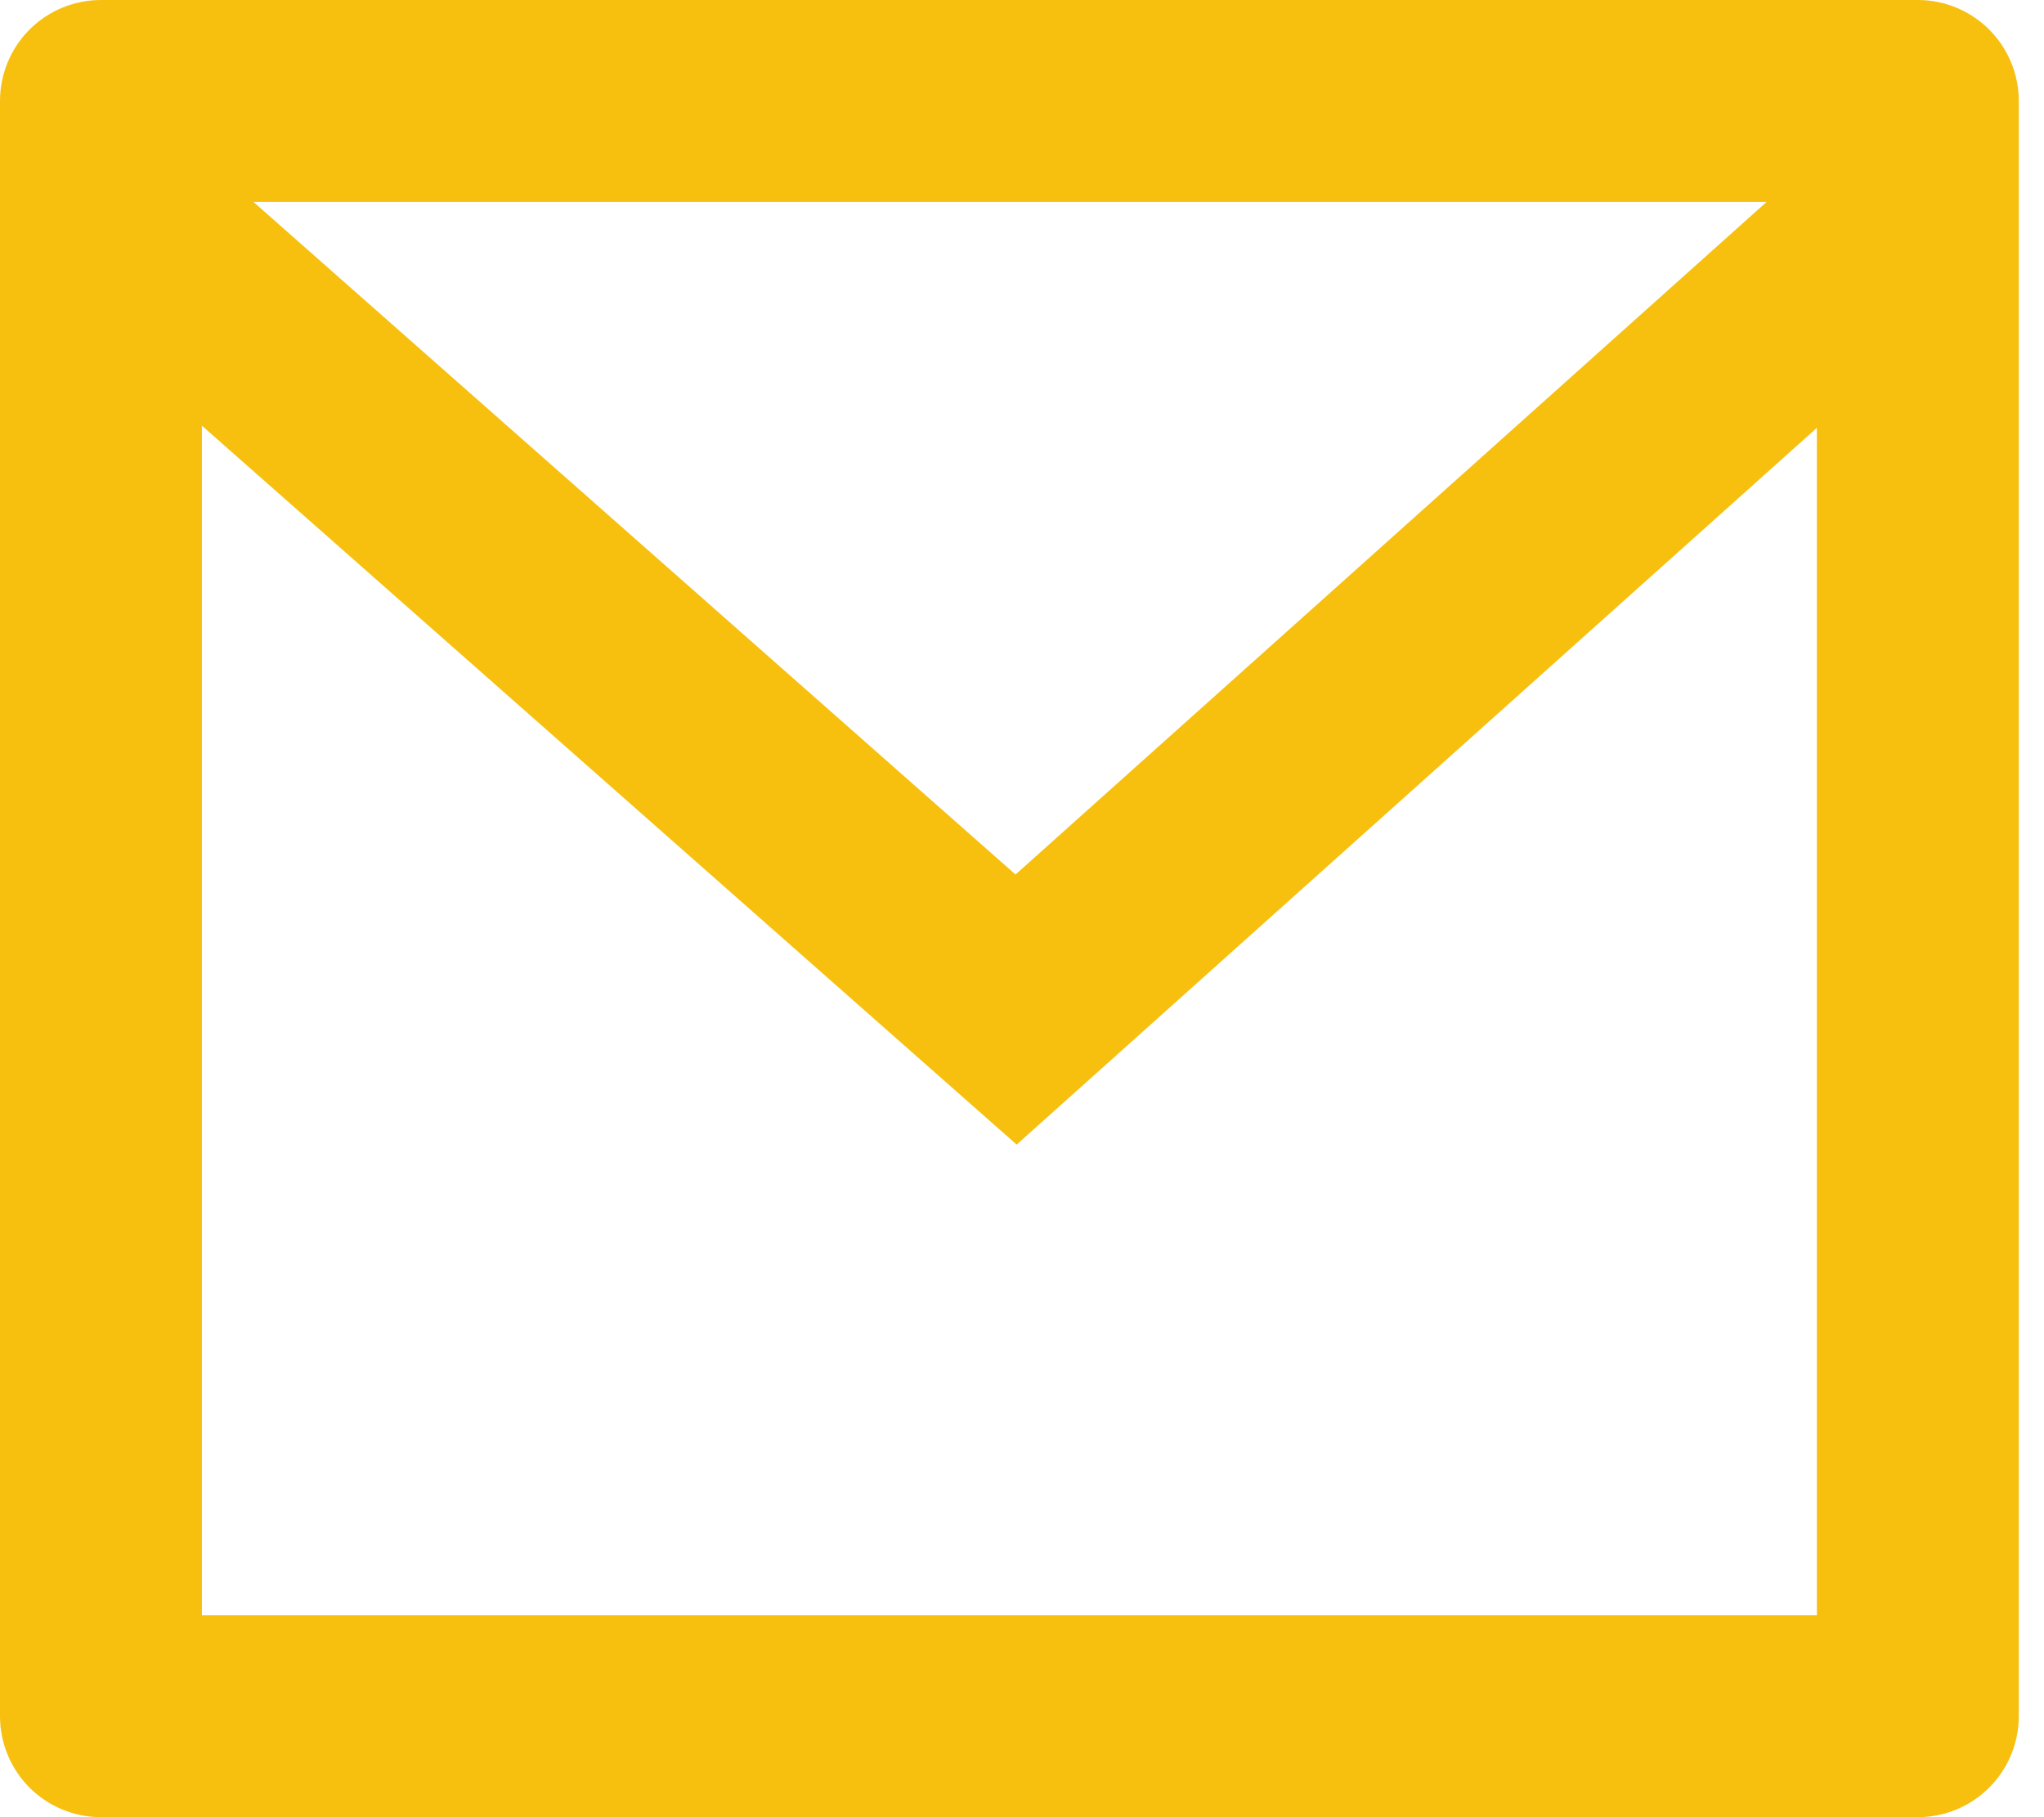 <svg width="18" height="16" viewBox="0 0 18 16" fill="none" xmlns="http://www.w3.org/2000/svg">
<path d="M0.889 0H16.889C17.125 0 17.351 0.094 17.517 0.26C17.684 0.427 17.778 0.653 17.778 0.889V15.111C17.778 15.347 17.684 15.573 17.517 15.74C17.351 15.906 17.125 16 16.889 16H0.889C0.653 16 0.427 15.906 0.26 15.74C0.094 15.573 0 15.347 0 15.111V0.889C0 0.653 0.094 0.427 0.26 0.26C0.427 0.094 0.653 0 0.889 0ZM16 3.767L8.953 10.078L1.778 3.748V14.222H16V3.767ZM2.232 1.778L8.943 7.7L15.557 1.778H2.232Z" fill="#F7C00F"/>
</svg>

